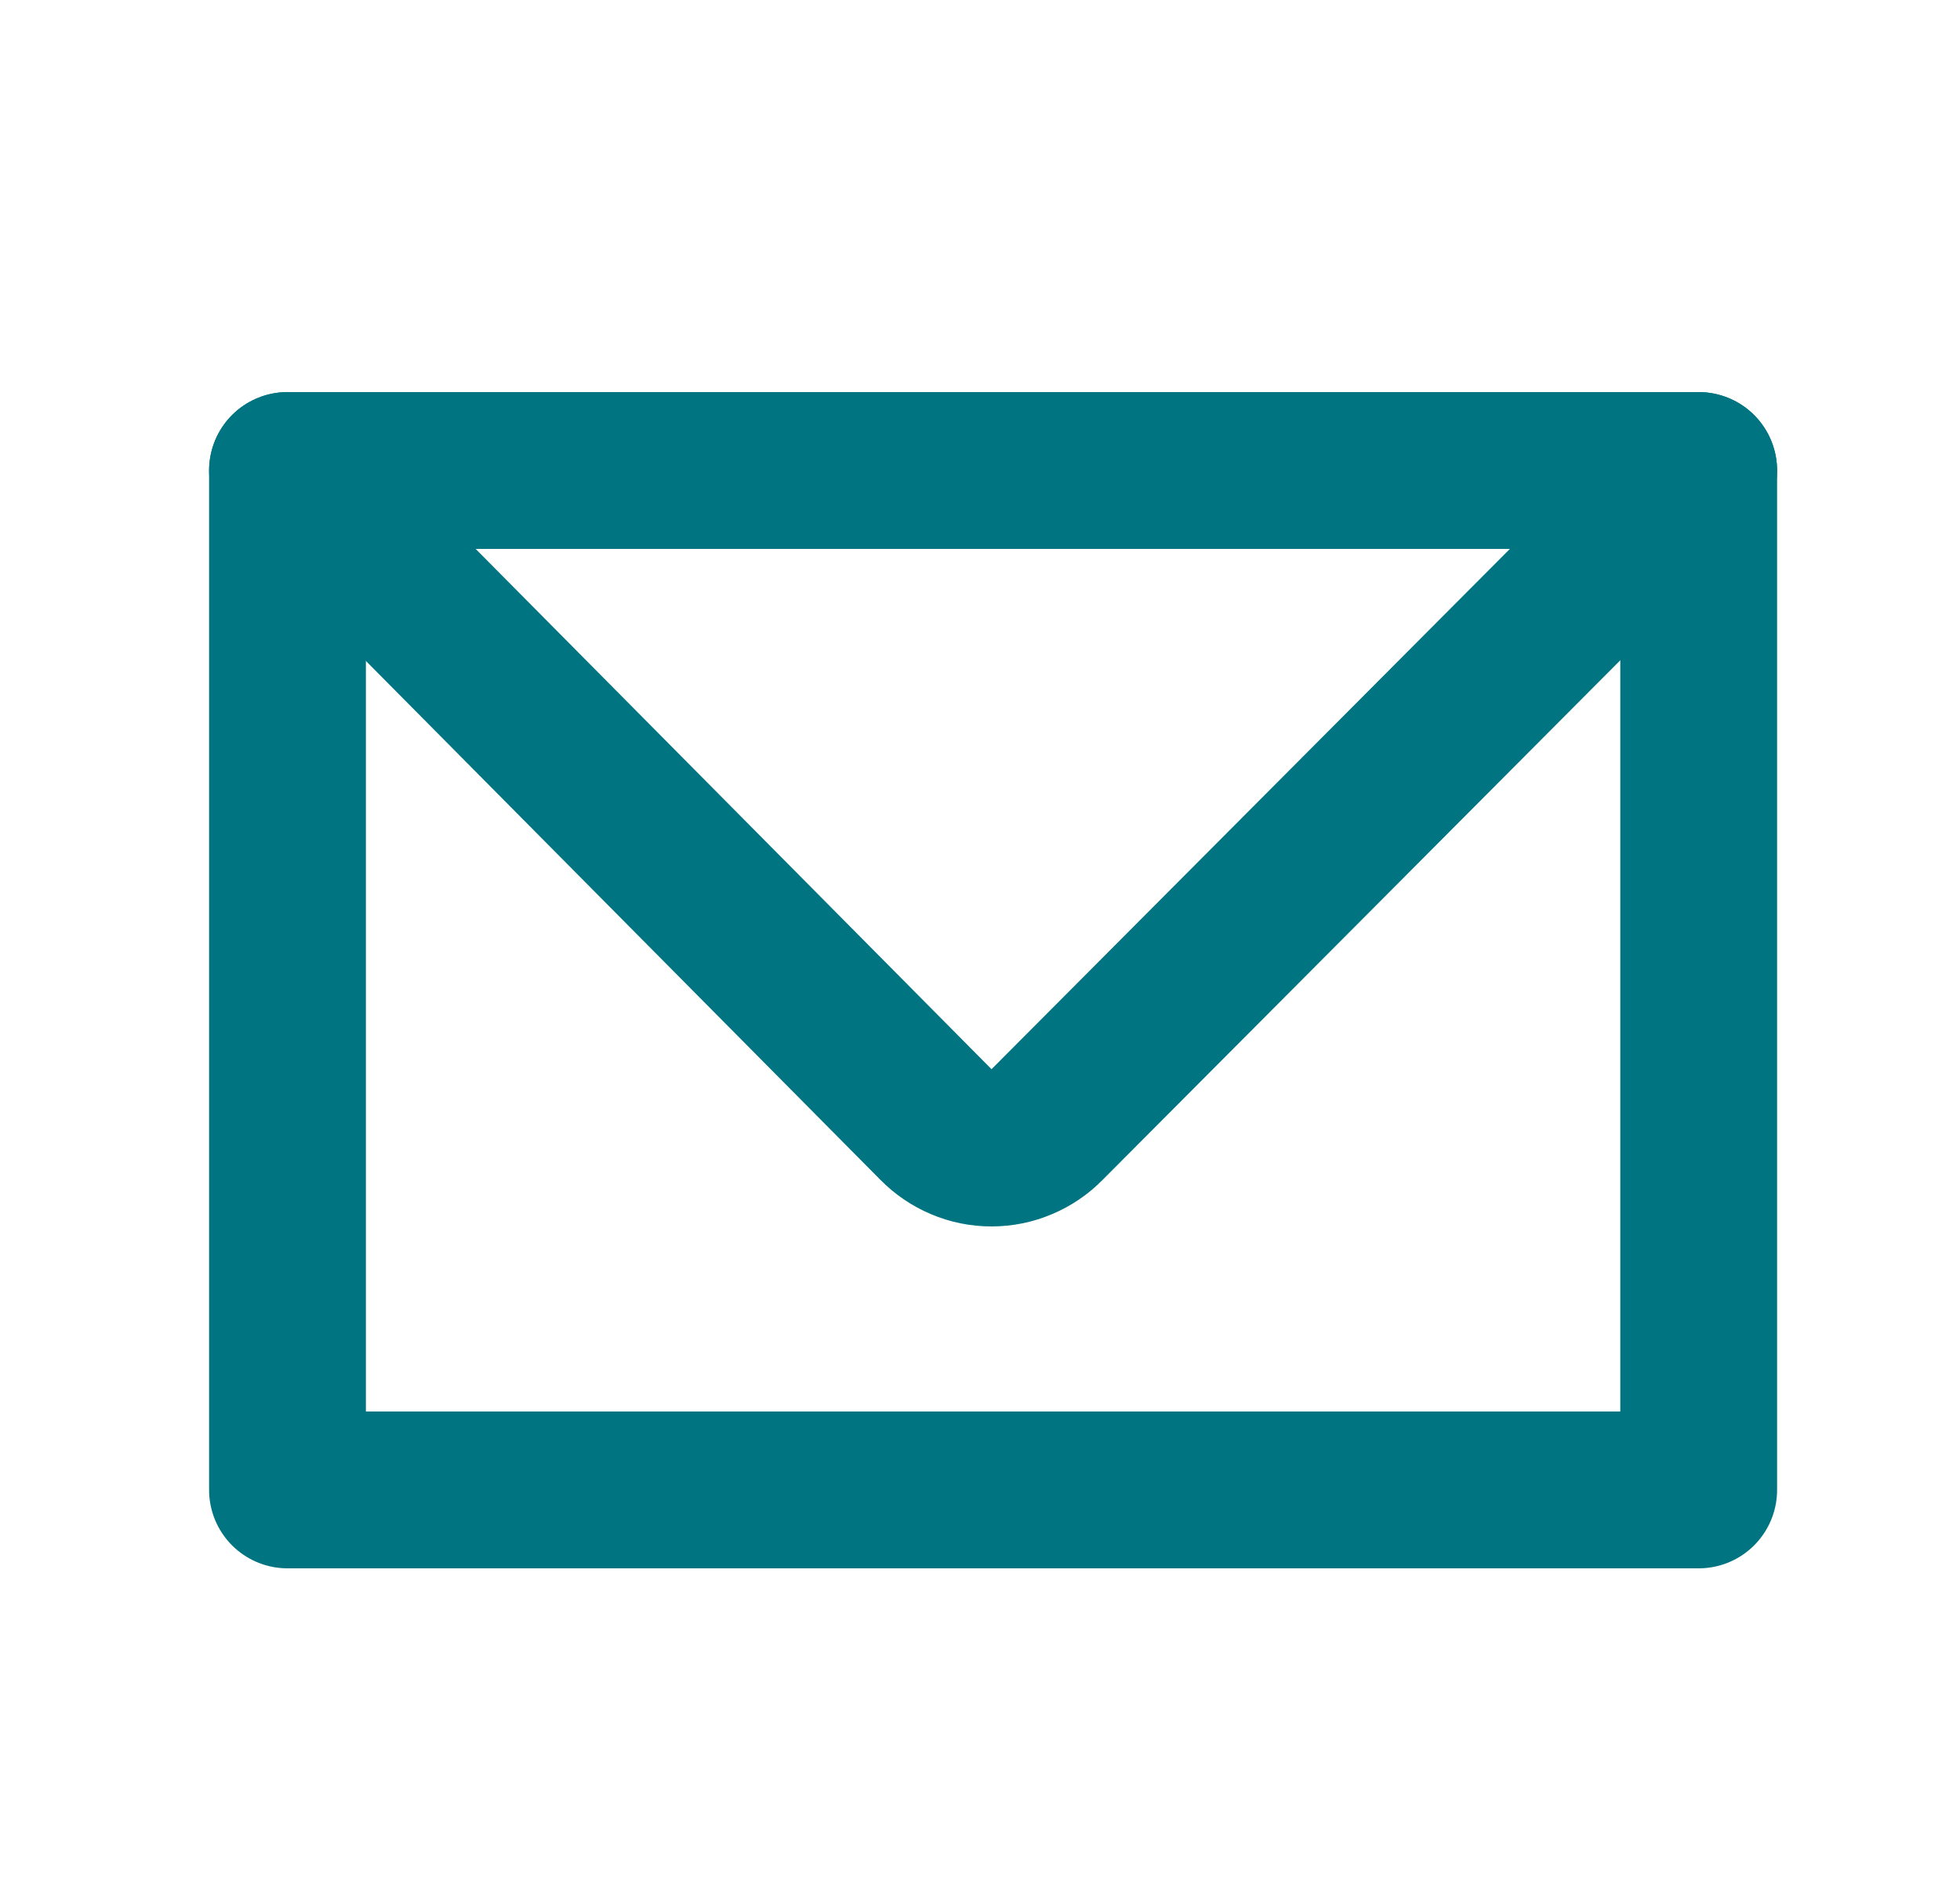 <svg width="25" height="24" viewBox="0 0 25 24" fill="none" xmlns="http://www.w3.org/2000/svg">
<path d="M3.667 6L11.94 14.342C12.032 14.436 12.142 14.511 12.263 14.562C12.384 14.614 12.515 14.64 12.647 14.64C12.778 14.64 12.909 14.614 13.03 14.562C13.152 14.511 13.262 14.436 13.354 14.342L21.667 6" stroke="#007481" stroke-width="2" stroke-linecap="round" stroke-linejoin="round"/>
<path d="M21.667 6H3.667V19H21.667V6Z" stroke="#007481" stroke-width="2" stroke-linecap="round" stroke-linejoin="round"/>
</svg>

